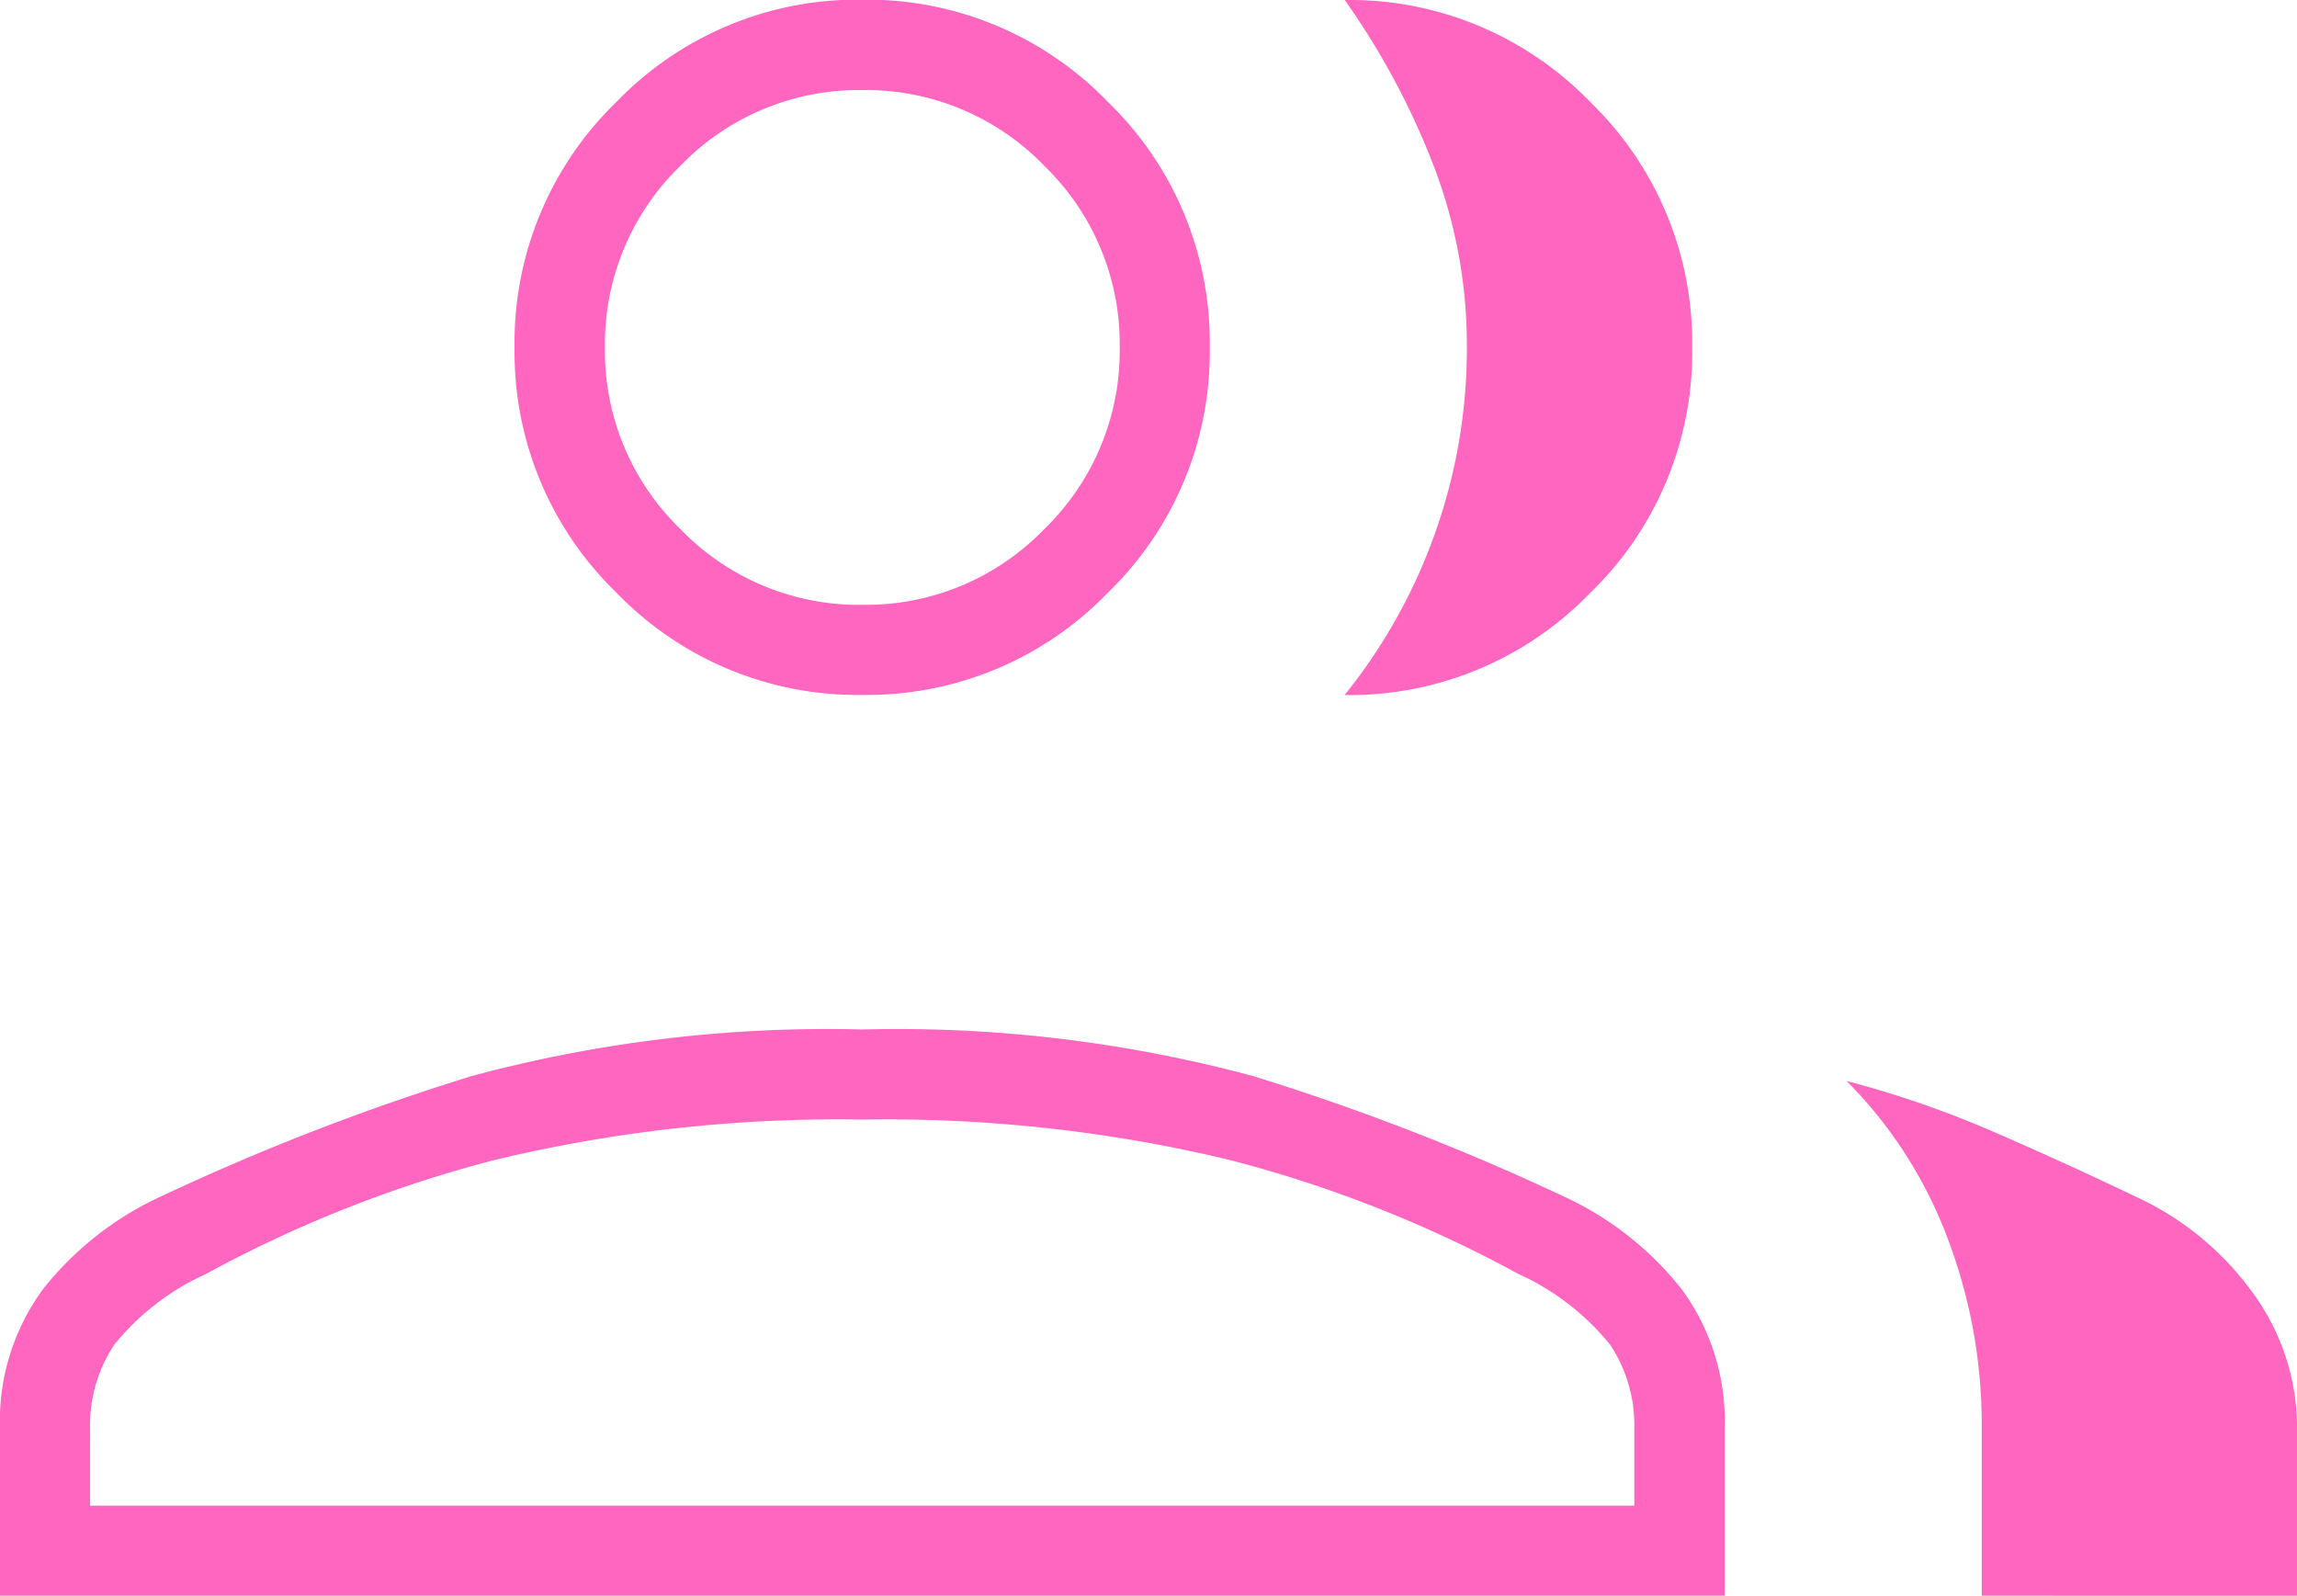 <?xml version="1.0" encoding="UTF-8"?>
<svg xmlns="http://www.w3.org/2000/svg" width="58" height="40.292" viewBox="0 0 58 40.292">
  <path id="group_FILL0_wght100_GRAD0_opsz24" d="M123-687.709v-4.224a5.613,5.613,0,0,1,1.1-3.534,8.113,8.113,0,0,1,2.961-2.322,59.851,59.851,0,0,1,7.843-3.039,34.51,34.51,0,0,1,9.87-1.178,34.509,34.509,0,0,1,9.87,1.178,59.851,59.851,0,0,1,7.843,3.039,8.113,8.113,0,0,1,2.961,2.322,5.613,5.613,0,0,1,1.1,3.534v4.224Zm50.039,0v-4.224a13.254,13.254,0,0,0-.889-4.872,11.182,11.182,0,0,0-2.523-3.9,25.345,25.345,0,0,1,3.655,1.259q1.787.772,3.655,1.665a7.5,7.5,0,0,1,2.965,2.45,5.778,5.778,0,0,1,1.1,3.4v4.224ZM144.77-710.454a8.448,8.448,0,0,1-6.2-2.577,8.448,8.448,0,0,1-2.577-6.2,8.448,8.448,0,0,1,2.577-6.2,8.448,8.448,0,0,1,6.2-2.577,8.448,8.448,0,0,1,6.2,2.577,8.448,8.448,0,0,1,2.577,6.2,8.448,8.448,0,0,1-2.577,6.2A8.448,8.448,0,0,1,144.77-710.454Zm20.958-8.773a8.448,8.448,0,0,1-2.577,6.2,8.448,8.448,0,0,1-6.2,2.577,13.914,13.914,0,0,0,2.288-4.1,13.9,13.9,0,0,0,.8-4.681,12.634,12.634,0,0,0-.853-4.62A19.157,19.157,0,0,0,156.955-728a8.448,8.448,0,0,1,6.2,2.577A8.448,8.448,0,0,1,165.728-719.227Zm-40.454,29.244h38.992v-1.95a3.658,3.658,0,0,0-.609-2.112,6.329,6.329,0,0,0-2.315-1.787,31.883,31.883,0,0,0-7.311-2.884,37.087,37.087,0,0,0-9.26-1.015,37.087,37.087,0,0,0-9.261,1.015,31.883,31.883,0,0,0-7.311,2.884,6.329,6.329,0,0,0-2.315,1.787,3.658,3.658,0,0,0-.609,2.112Zm19.5-22.745a6.258,6.258,0,0,0,4.59-1.909,6.258,6.258,0,0,0,1.909-4.59,6.258,6.258,0,0,0-1.909-4.59,6.258,6.258,0,0,0-4.59-1.909,6.258,6.258,0,0,0-4.59,1.909,6.258,6.258,0,0,0-1.909,4.59,6.258,6.258,0,0,0,1.909,4.59A6.258,6.258,0,0,0,144.77-712.728ZM144.77-689.983ZM144.77-719.227Z" transform="translate(-123 728)" fill="#ff66bf"></path>
</svg>
